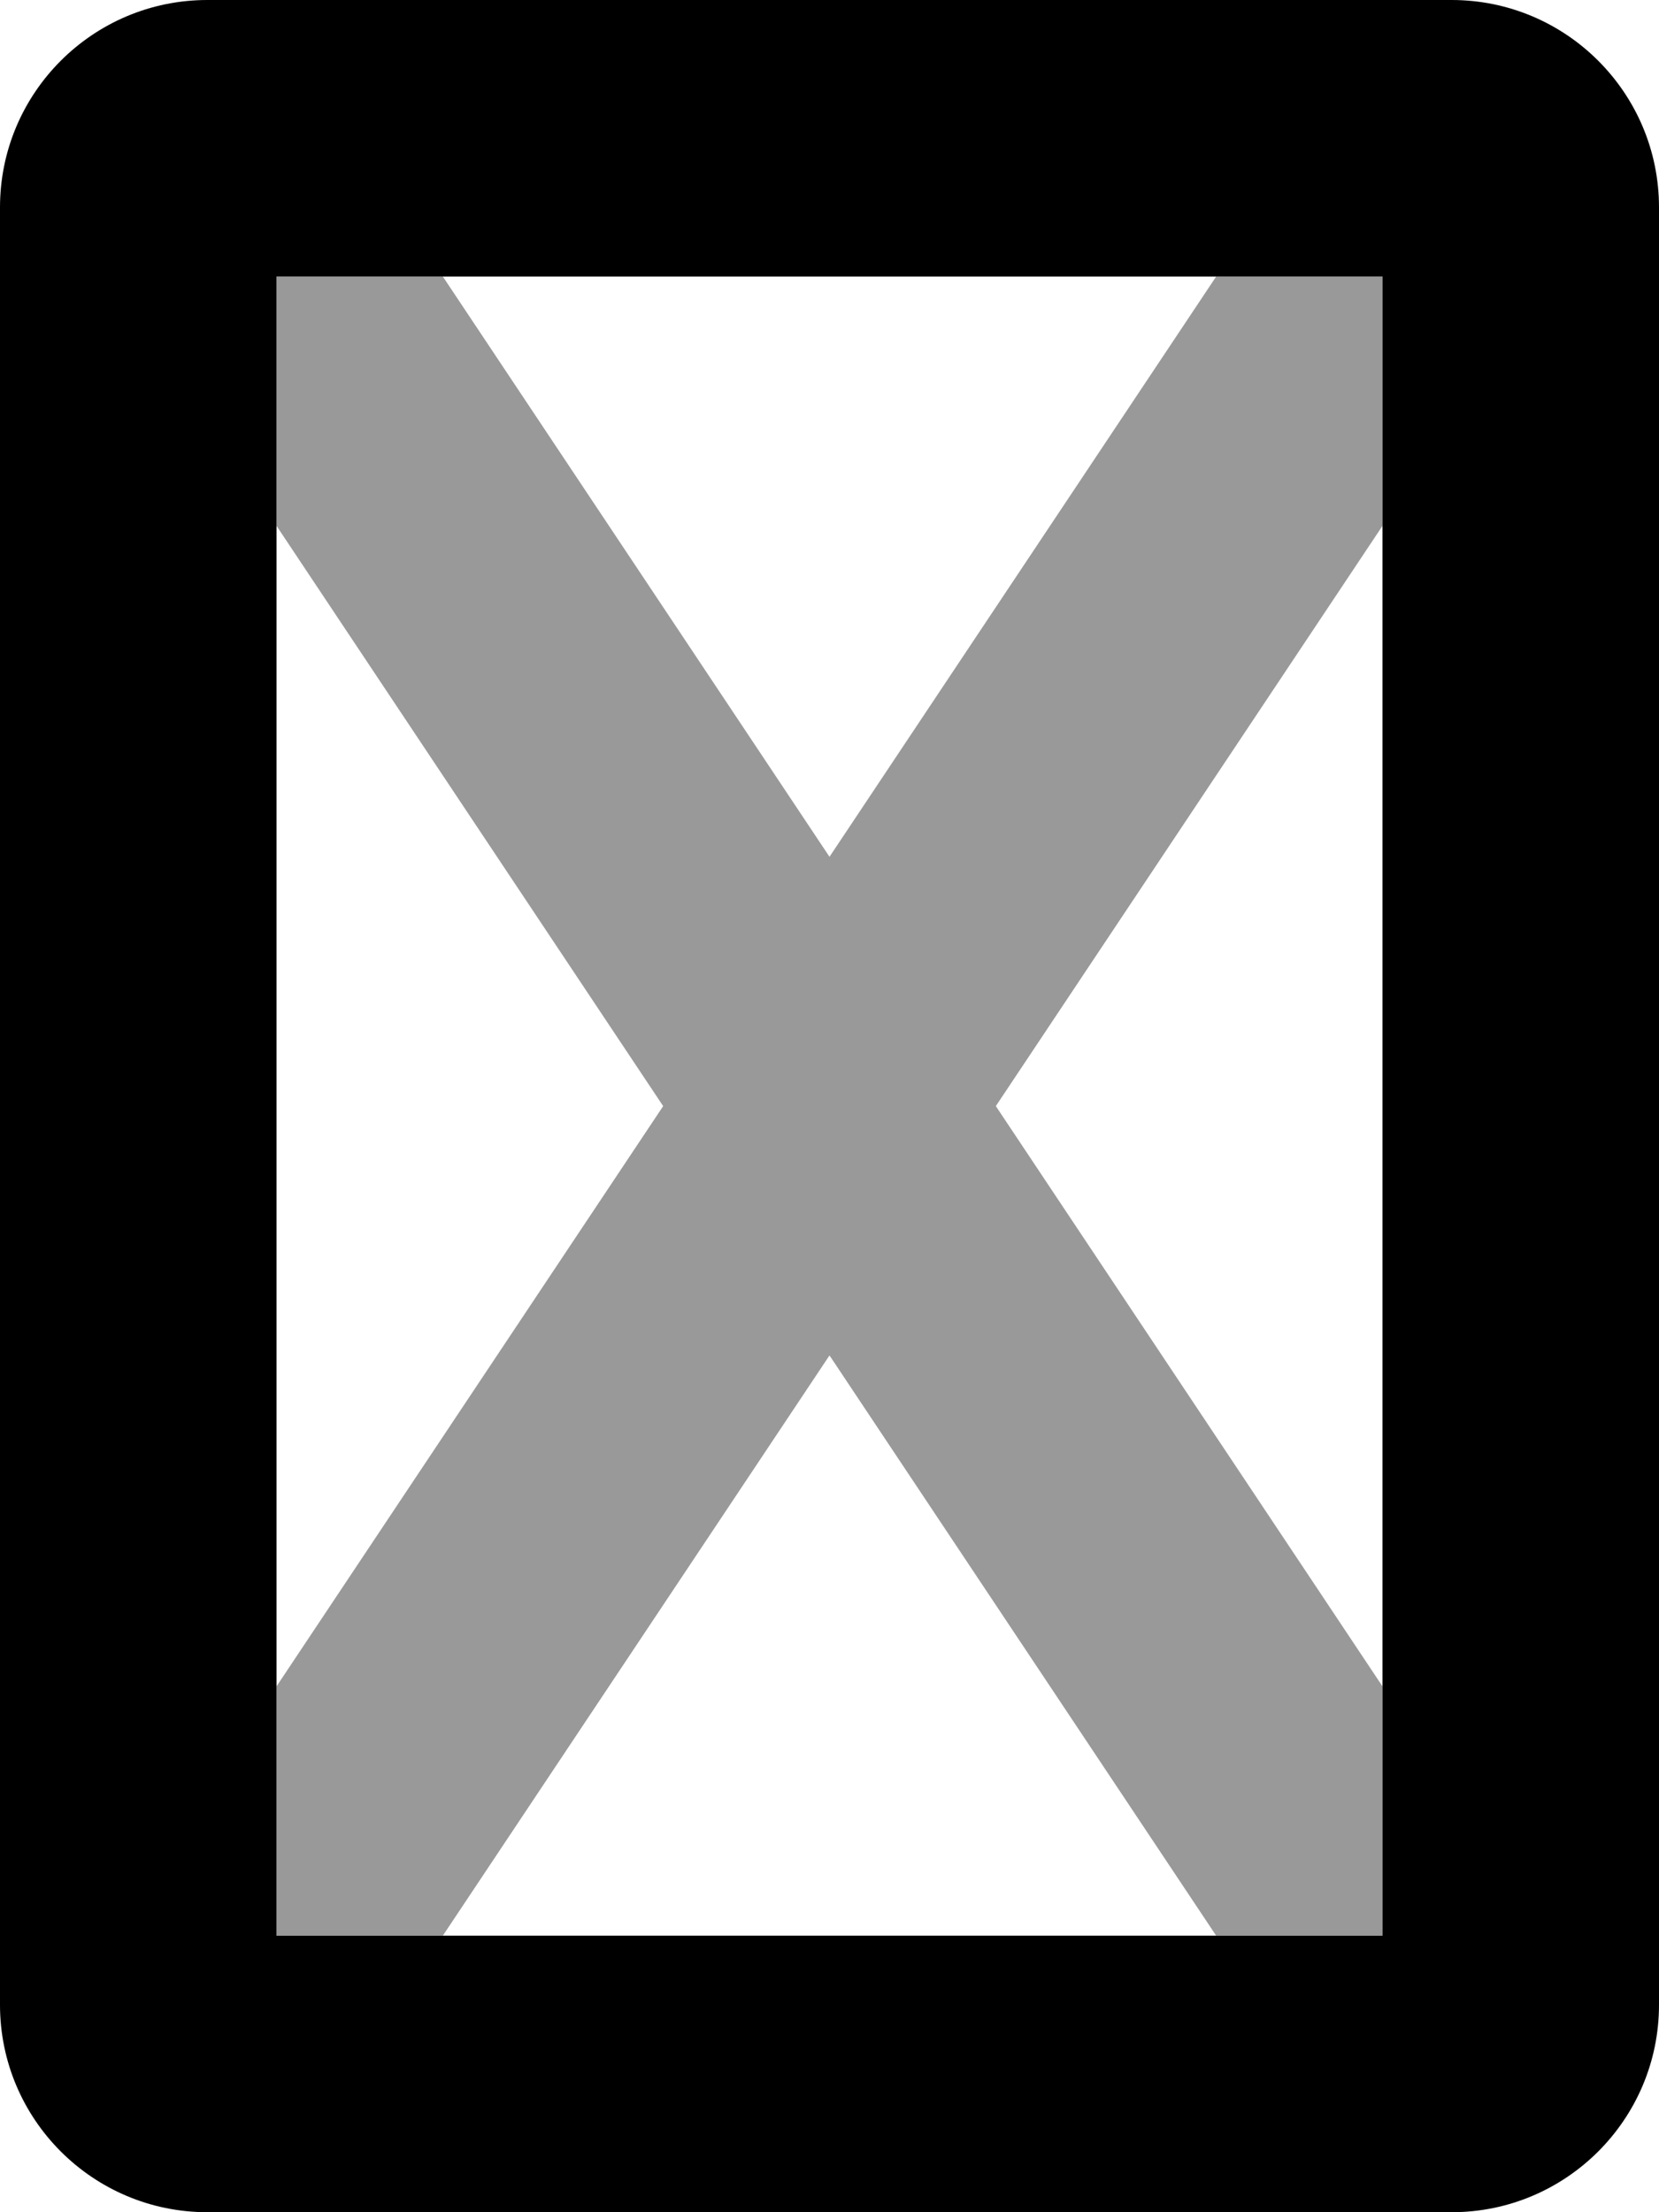 <svg xmlns="http://www.w3.org/2000/svg" viewBox="0 0 384 512"><!--! Font Awesome Pro 6.5.2 by @fontawesome - https://fontawesome.com License - https://fontawesome.com/license (Commercial License) Copyright 2024 Fonticons, Inc. --><defs><style>.fa-secondary{opacity:.4}</style></defs><path class="fa-secondary" d="M64 64l0 0v57.7L153.5 256 64 390.3V448h38.5L192 313.7 281.5 448H320V390.3L230.5 256 320 121.7V64H281.5L192 198.3 102.5 64H64z"/><path class="fa-primary" d="M64 64V448H320V64H64zM0 48C0 21.5 21.5 0 48 0H336c26.5 0 48 21.5 48 48V464c0 26.5-21.5 48-48 48H48c-26.5 0-48-21.5-48-48V48z"/></svg>